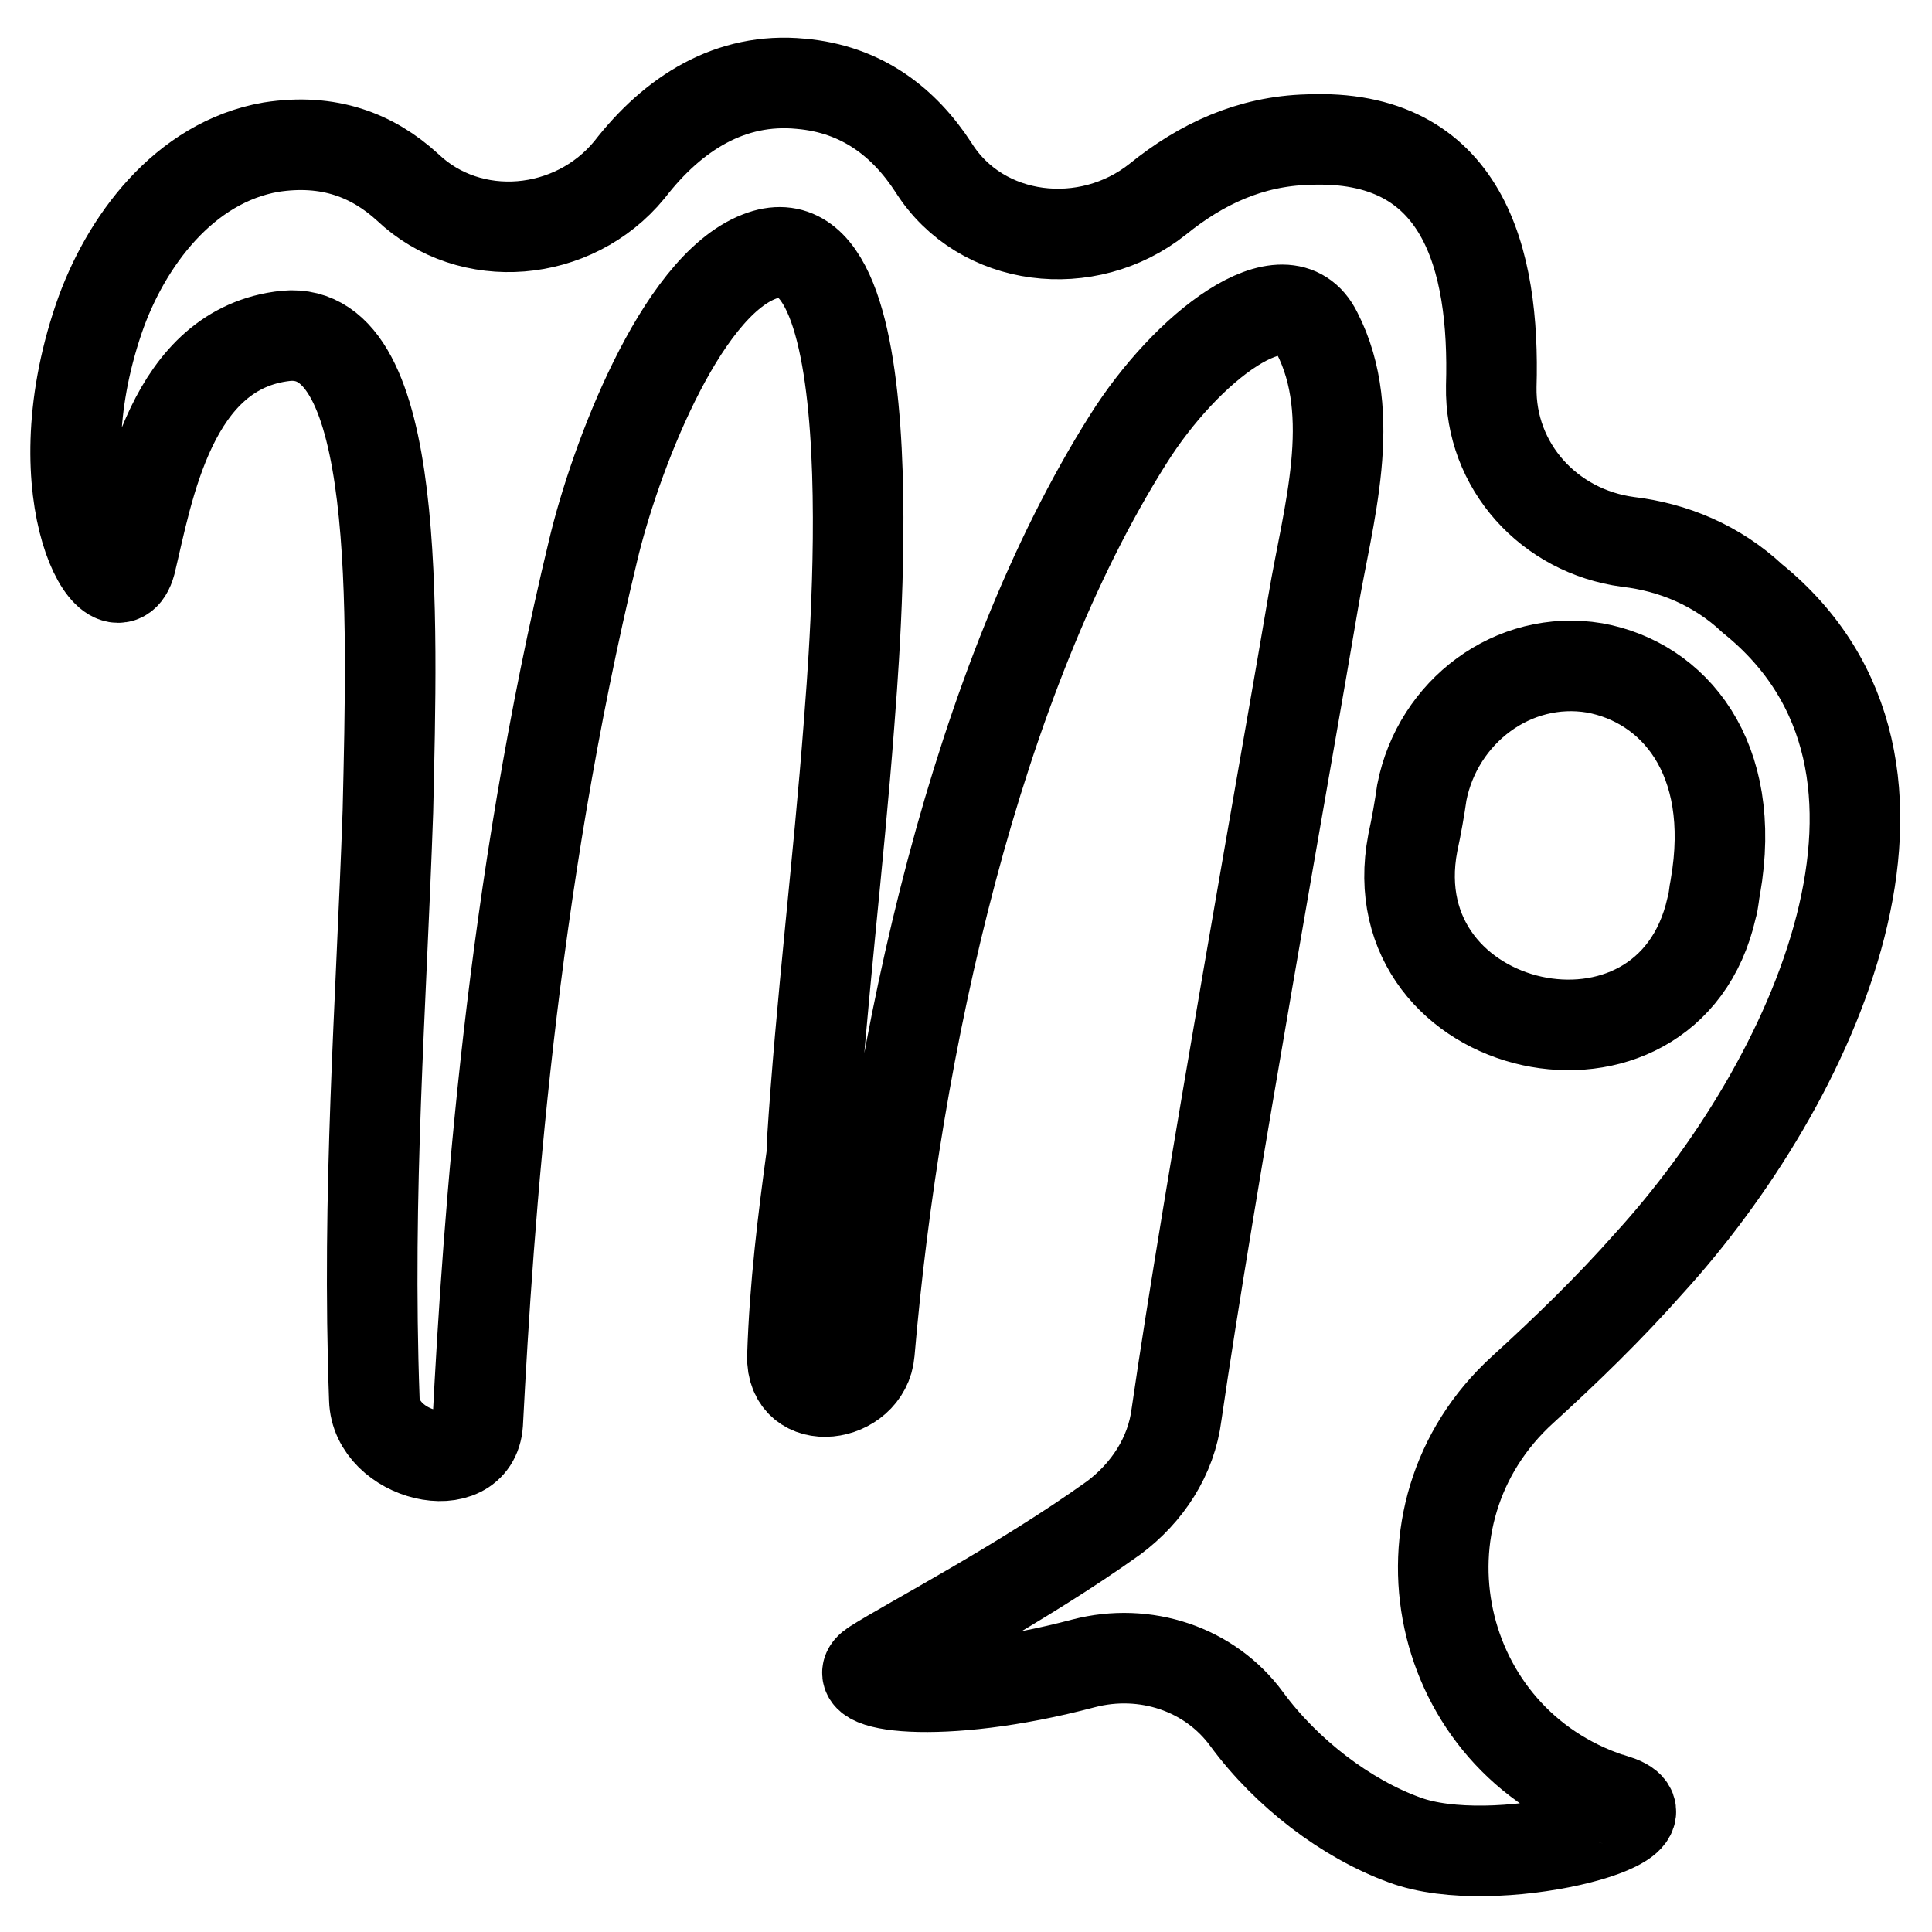 <?xml version="1.0" encoding="utf-8"?>
<!-- Svg Vector Icons : http://www.onlinewebfonts.com/icon -->
<!DOCTYPE svg PUBLIC "-//W3C//DTD SVG 1.1//EN" "http://www.w3.org/Graphics/SVG/1.1/DTD/svg11.dtd">
<svg version="1.1" xmlns="http://www.w3.org/2000/svg" xmlns:xlink="http://www.w3.org/1999/xlink" x="0px" y="0px" viewBox="0 0 256 256" enable-background="new 0 0 256 256" xml:space="preserve">
<g> <path stroke-width="12" fill-opacity="0" stroke="#000000"  d="M215.7,71.8c-10.4-1.4-18.3-10-18.1-20.6c0.5-16.9-3.7-33.6-24.3-32.7c-7.6,0.2-14.1,3.2-19.9,7.9 c-9.3,7.4-23.4,5.8-29.7-4.2c-3.9-6-9.5-10.4-17.6-11.1c-9.3-0.9-16.9,3.9-22.7,11.4c-7.4,9-21.1,10.2-29.4,2.3 c-4.6-4.2-10.4-6.5-18.1-5.3C24.4,21.5,16.6,32,13.1,42.2C5,66,15.2,82.3,17.3,74.6c2.3-9.5,5.3-28.5,20.6-30.1 c15.3-1.4,14.1,36.8,13.5,63c-0.9,26-2.8,50.3-1.8,77.9c0.2,7.6,13.2,10.7,13.7,3.2c1.4-27.1,4.4-70.5,15.3-115.7 c2.8-11.8,11.4-34.8,22-38.9C118.6,26.9,113,89,112.5,96c-1.4,18.5-3.7,36.8-4.9,55.6v1.2c-1.2,8.8-2.3,17.6-2.6,26.9 c-0.2,7,9.7,5.6,10.2-0.5c3.5-40.8,14.1-89,34.3-121c7.6-12.1,20.9-22.5,25-14.1c5.6,10.9,1.4,24.3-0.5,35.7 c-3.2,19-13.9,78.6-18.1,107.6c-0.7,5.6-3.9,10.4-8.3,13.7c-12.3,8.8-27.1,16.5-31.8,19.5c-4.4,2.8,8.6,4.9,27.8-0.2 c8.1-2.1,16.7,0.7,21.6,7.4c5.3,7.2,13.2,13.2,20.9,16c11.8,4.4,37.3-2.3,28-5.3c-0.2,0-0.5-0.2-0.7-0.2 c-23.4-7.7-29.9-37.6-11.6-54.2c5.6-5.1,11.4-10.7,16.7-16.7c21.8-23.9,41.3-65.8,13.7-88.1C227.5,74.9,221.7,72.5,215.7,71.8z  M227.3,117.5c-0.2,0.9-0.2,1.8-0.5,2.8c-5.8,25.7-44.5,17.1-39.6-8.6c0.5-2.3,0.9-4.6,1.2-6.7c2.1-10.7,12.1-18.3,22.9-16.5 C221.7,90.4,230.3,100.3,227.3,117.5z"/></g>
</svg>